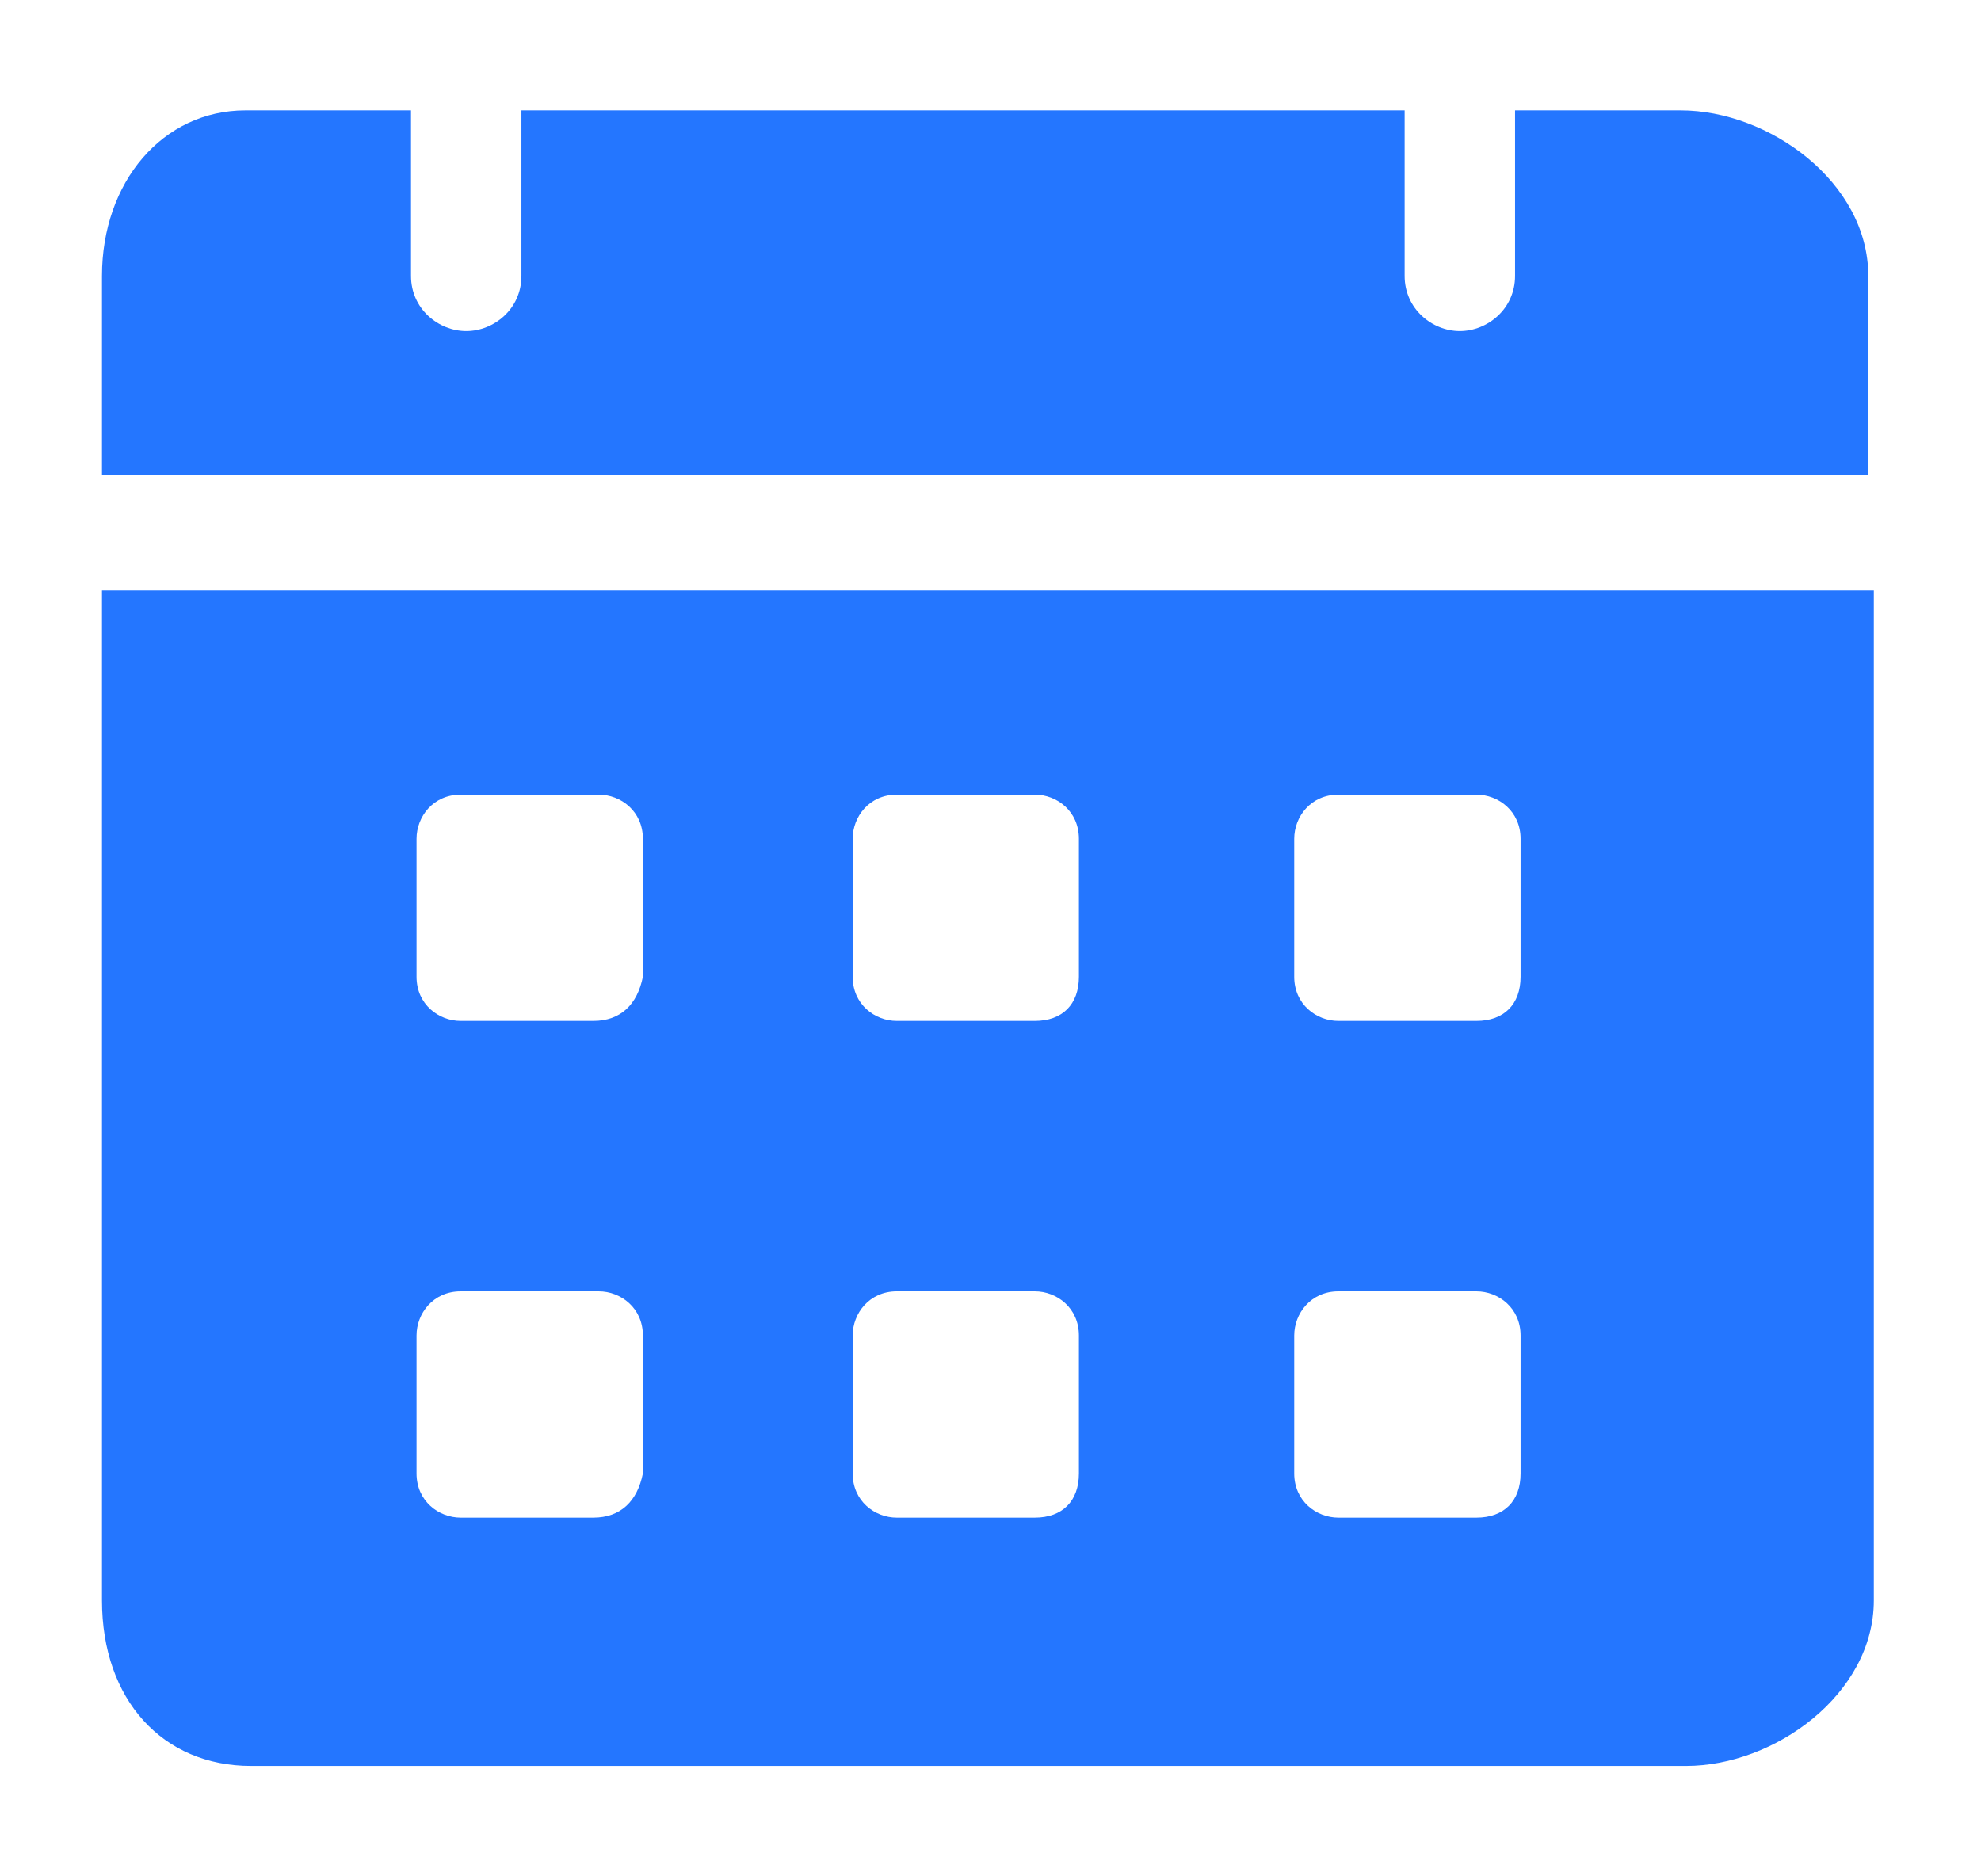 <svg width="19" height="18" viewBox="0 0 19 18" fill="none" xmlns="http://www.w3.org/2000/svg">
<g clip-path="url(#clip0_672_7679)">
<path d="M16.119 1.059H14.531V2.647C14.531 2.964 14.266 3.176 14.001 3.176C13.737 3.176 13.472 2.964 13.472 2.647V1.059H5.001V2.647C5.001 2.964 4.737 3.176 4.472 3.176C4.207 3.176 3.942 2.964 3.942 2.647V1.059H2.354C1.56 1.059 0.978 1.747 0.978 2.647V4.553H17.919V2.647C17.919 1.747 16.966 1.059 16.119 1.059ZM0.978 5.664V15.353C0.978 16.306 1.56 16.941 2.407 16.941H16.172C17.019 16.941 17.972 16.253 17.972 15.353V5.664H0.978ZM5.69 14.559H4.419C4.207 14.559 3.995 14.4 3.995 14.135V12.812C3.995 12.6 4.154 12.388 4.419 12.388H5.742C5.954 12.388 6.166 12.547 6.166 12.812V14.135C6.113 14.4 5.954 14.559 5.69 14.559ZM5.69 9.794H4.419C4.207 9.794 3.995 9.635 3.995 9.37V8.047C3.995 7.835 4.154 7.623 4.419 7.623H5.742C5.954 7.623 6.166 7.782 6.166 8.047V9.37C6.113 9.635 5.954 9.794 5.69 9.794ZM9.925 14.559H8.601C8.39 14.559 8.178 14.4 8.178 14.135V12.812C8.178 12.6 8.337 12.388 8.601 12.388H9.925C10.137 12.388 10.348 12.547 10.348 12.812V14.135C10.348 14.4 10.19 14.559 9.925 14.559ZM9.925 9.794H8.601C8.39 9.794 8.178 9.635 8.178 9.37V8.047C8.178 7.835 8.337 7.623 8.601 7.623H9.925C10.137 7.623 10.348 7.782 10.348 8.047V9.37C10.348 9.635 10.19 9.794 9.925 9.794ZM14.16 14.559H12.837C12.625 14.559 12.413 14.4 12.413 14.135V12.812C12.413 12.6 12.572 12.388 12.837 12.388H14.16C14.372 12.388 14.584 12.547 14.584 12.812V14.135C14.584 14.4 14.425 14.559 14.16 14.559ZM14.16 9.794H12.837C12.625 9.794 12.413 9.635 12.413 9.37V8.047C12.413 7.835 12.572 7.623 12.837 7.623H14.16C14.372 7.623 14.584 7.782 14.584 8.047V9.37C14.584 9.635 14.425 9.794 14.16 9.794Z" fill="#2476FF"/>
</g>
<defs>
<clipPath id="clip0_672_7679">
<rect width="18" height="18" fill="white" transform="translate(0.448)"/>
</clipPath>
</defs>
</svg>
